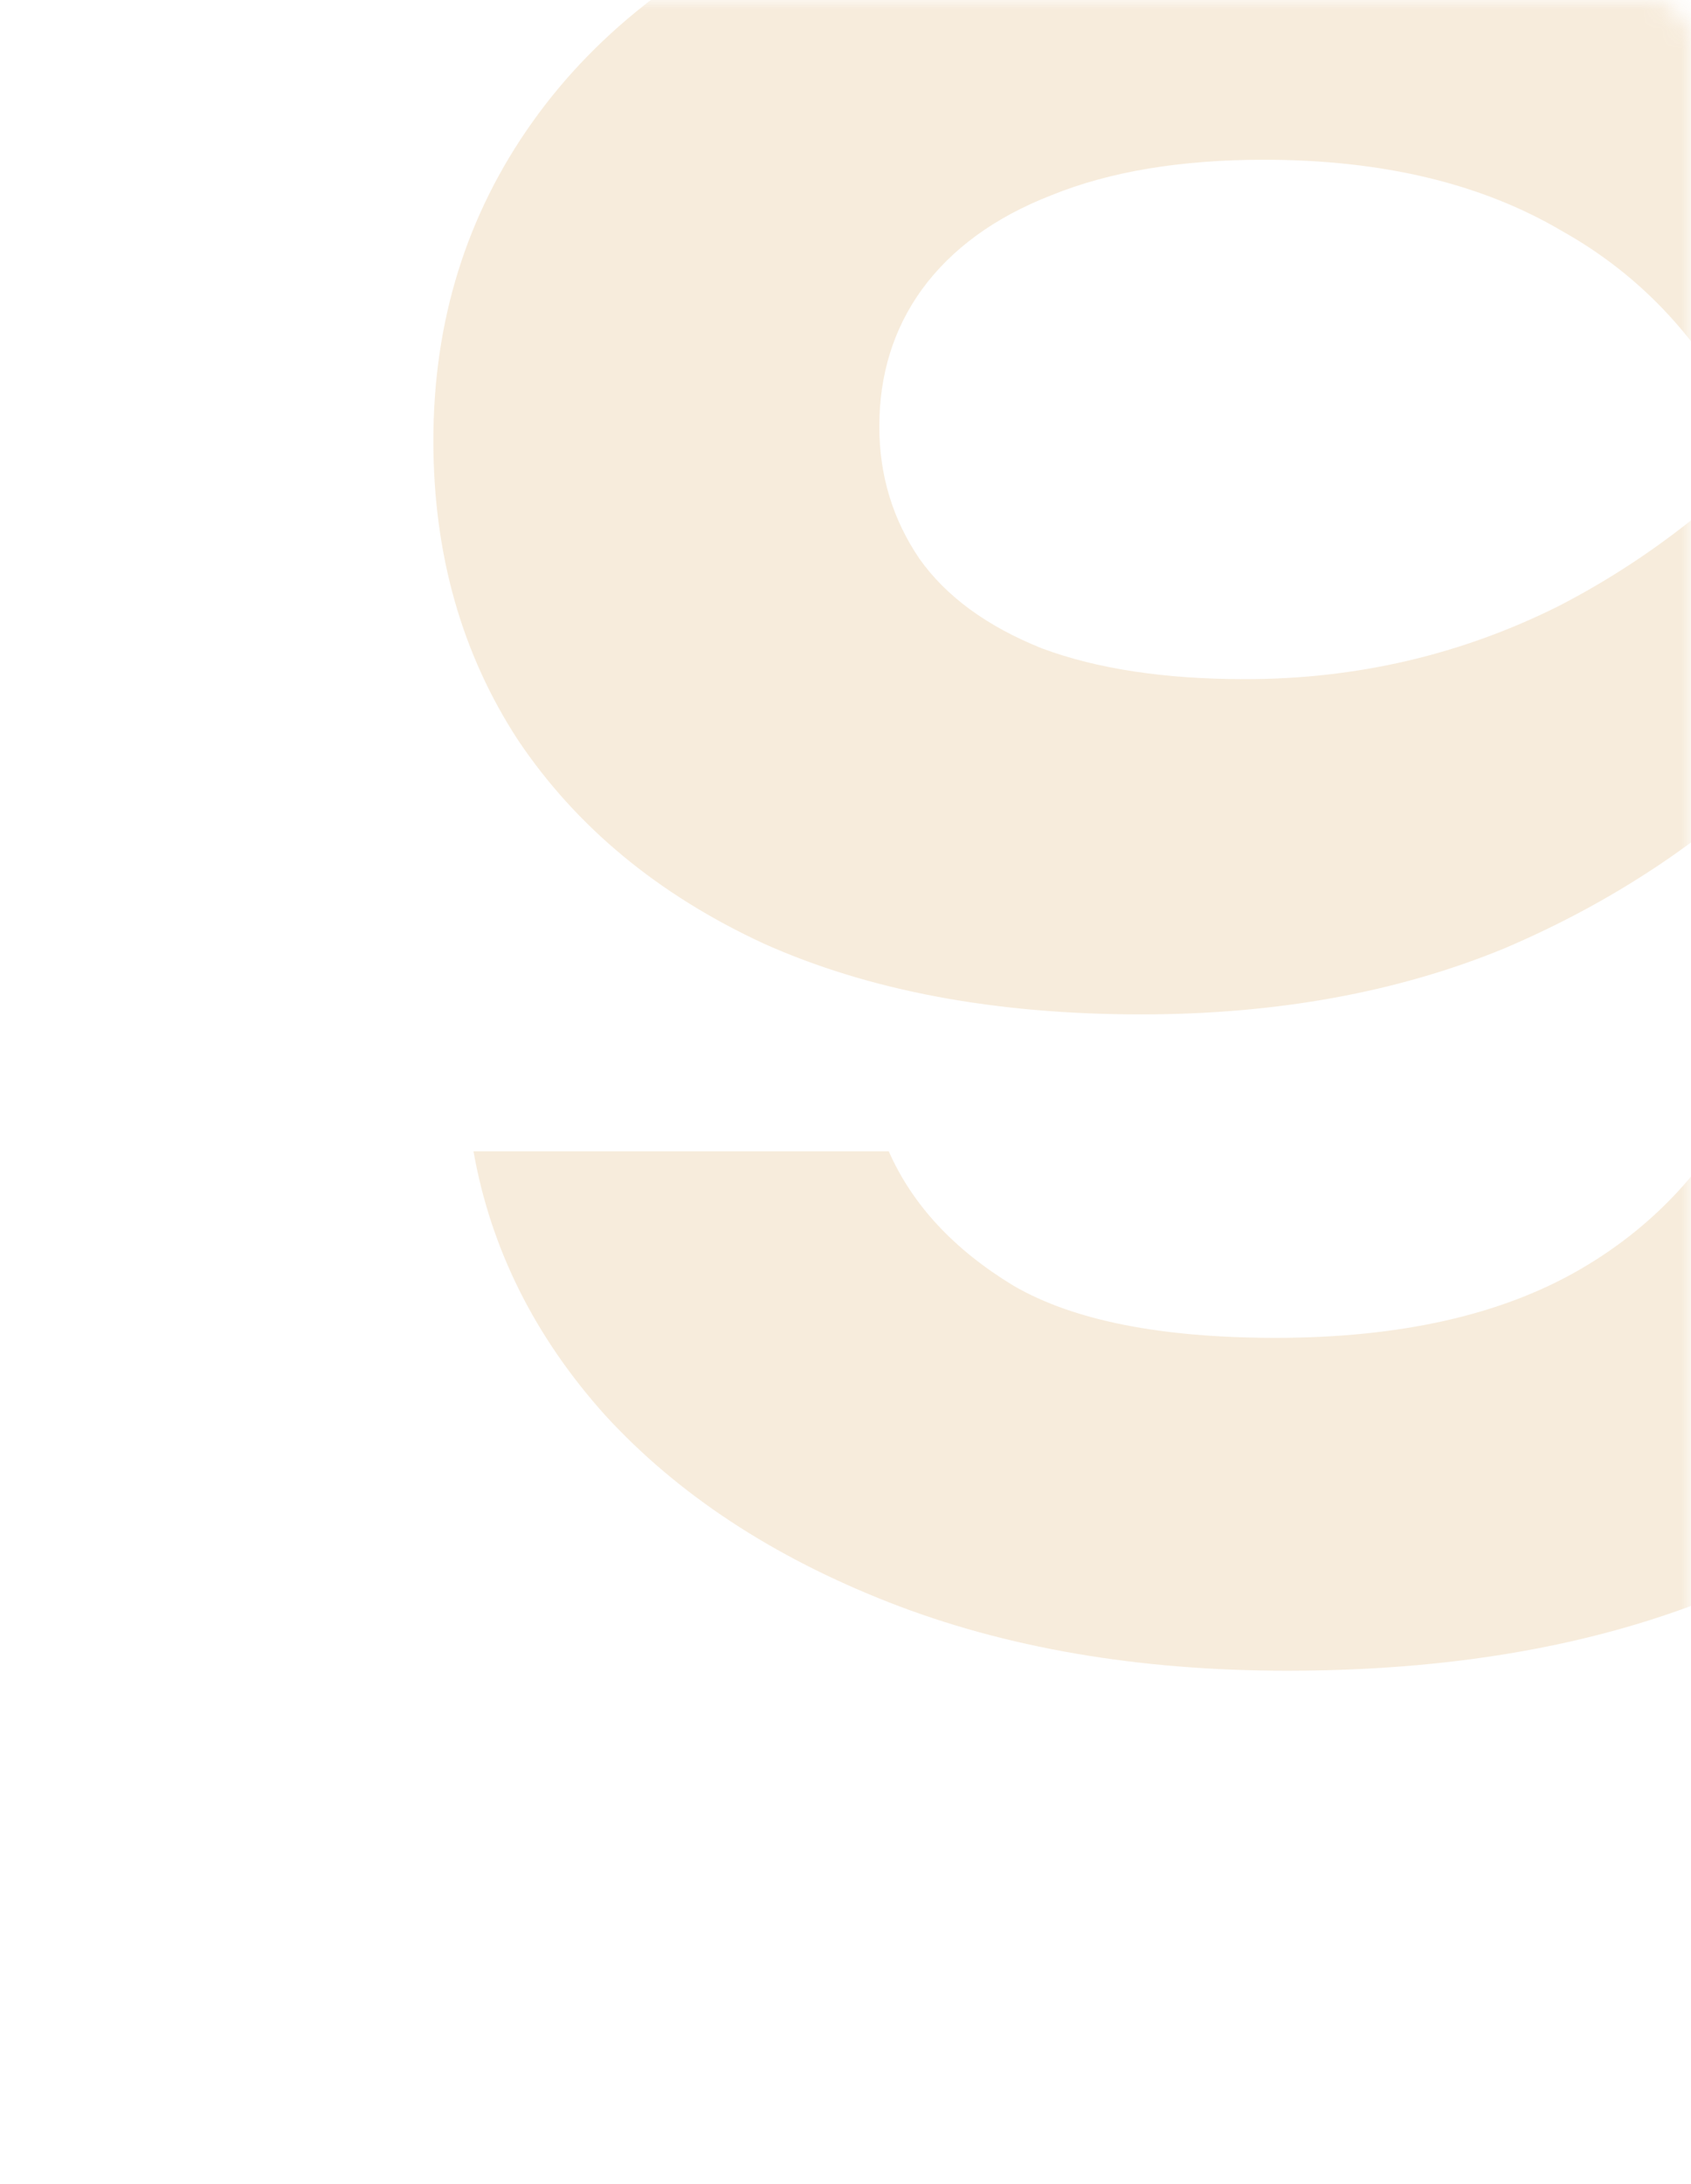 <?xml version="1.0" encoding="UTF-8"?> <svg xmlns="http://www.w3.org/2000/svg" width="86" height="111" viewBox="0 0 86 111" fill="none"><mask id="mask0_209_529" style="mask-type:alpha" maskUnits="userSpaceOnUse" x="0" y="0" width="86" height="111"><rect width="86" height="111" rx="2" fill="white"></rect></mask><g mask="url(#mask0_209_529)"><path opacity="0.3" d="M65.48 84.92C57.88 84.92 51.12 83.76 45.2 81.44C39.28 79.12 34.48 75.96 30.8 71.96C27.2 67.96 24.96 63.48 24.08 58.52H45.2C46.4 61.24 48.52 63.52 51.56 65.36C54.6 67.12 59.04 68 64.88 68C71.2 68 76.36 66.84 80.36 64.52C84.36 62.2 87.32 58.88 89.24 54.56C91.16 50.24 92.12 45 92.12 38.84C92.12 32.12 91.04 26.52 88.88 22.04C86.72 17.48 83.56 14.04 79.4 11.72C75.32 9.32 70.28 8.12 64.28 8.12C60.04 8.12 56.44 8.72 53.48 9.92C50.6 11.04 48.4 12.64 46.88 14.72C45.44 16.72 44.72 19.04 44.72 21.68C44.72 24.16 45.4 26.4 46.76 28.4C48.12 30.32 50.2 31.84 53 32.96C55.8 34 59.24 34.52 63.32 34.52C69 34.52 74.32 33.28 79.28 30.8C84.24 28.24 88.64 24.68 92.48 20.12L100.4 25.64C98 30.52 94.76 34.92 90.68 38.84C86.68 42.76 81.96 45.88 76.52 48.2C71.08 50.44 64.92 51.56 58.04 51.56C50.6 51.56 44.2 50.36 38.84 47.96C33.48 45.48 29.32 42.04 26.36 37.64C23.48 33.24 22.04 28.16 22.04 22.4C22.04 16.32 23.72 10.92 27.08 6.2C30.44 1.48 35.28 -2.2 41.6 -4.84C48 -7.56 55.64 -8.92 64.52 -8.92C75.4 -8.92 84.44 -6.92 91.64 -2.92C98.92 1.08 104.4 6.6 108.08 13.64C111.76 20.68 113.56 28.8 113.48 38C113.56 47.12 111.76 55.2 108.08 62.24C104.4 69.28 99 74.84 91.88 78.92C84.76 82.92 75.96 84.92 65.48 84.92Z" fill="#D49840" fill-opacity="0.6"></path></g></svg> 